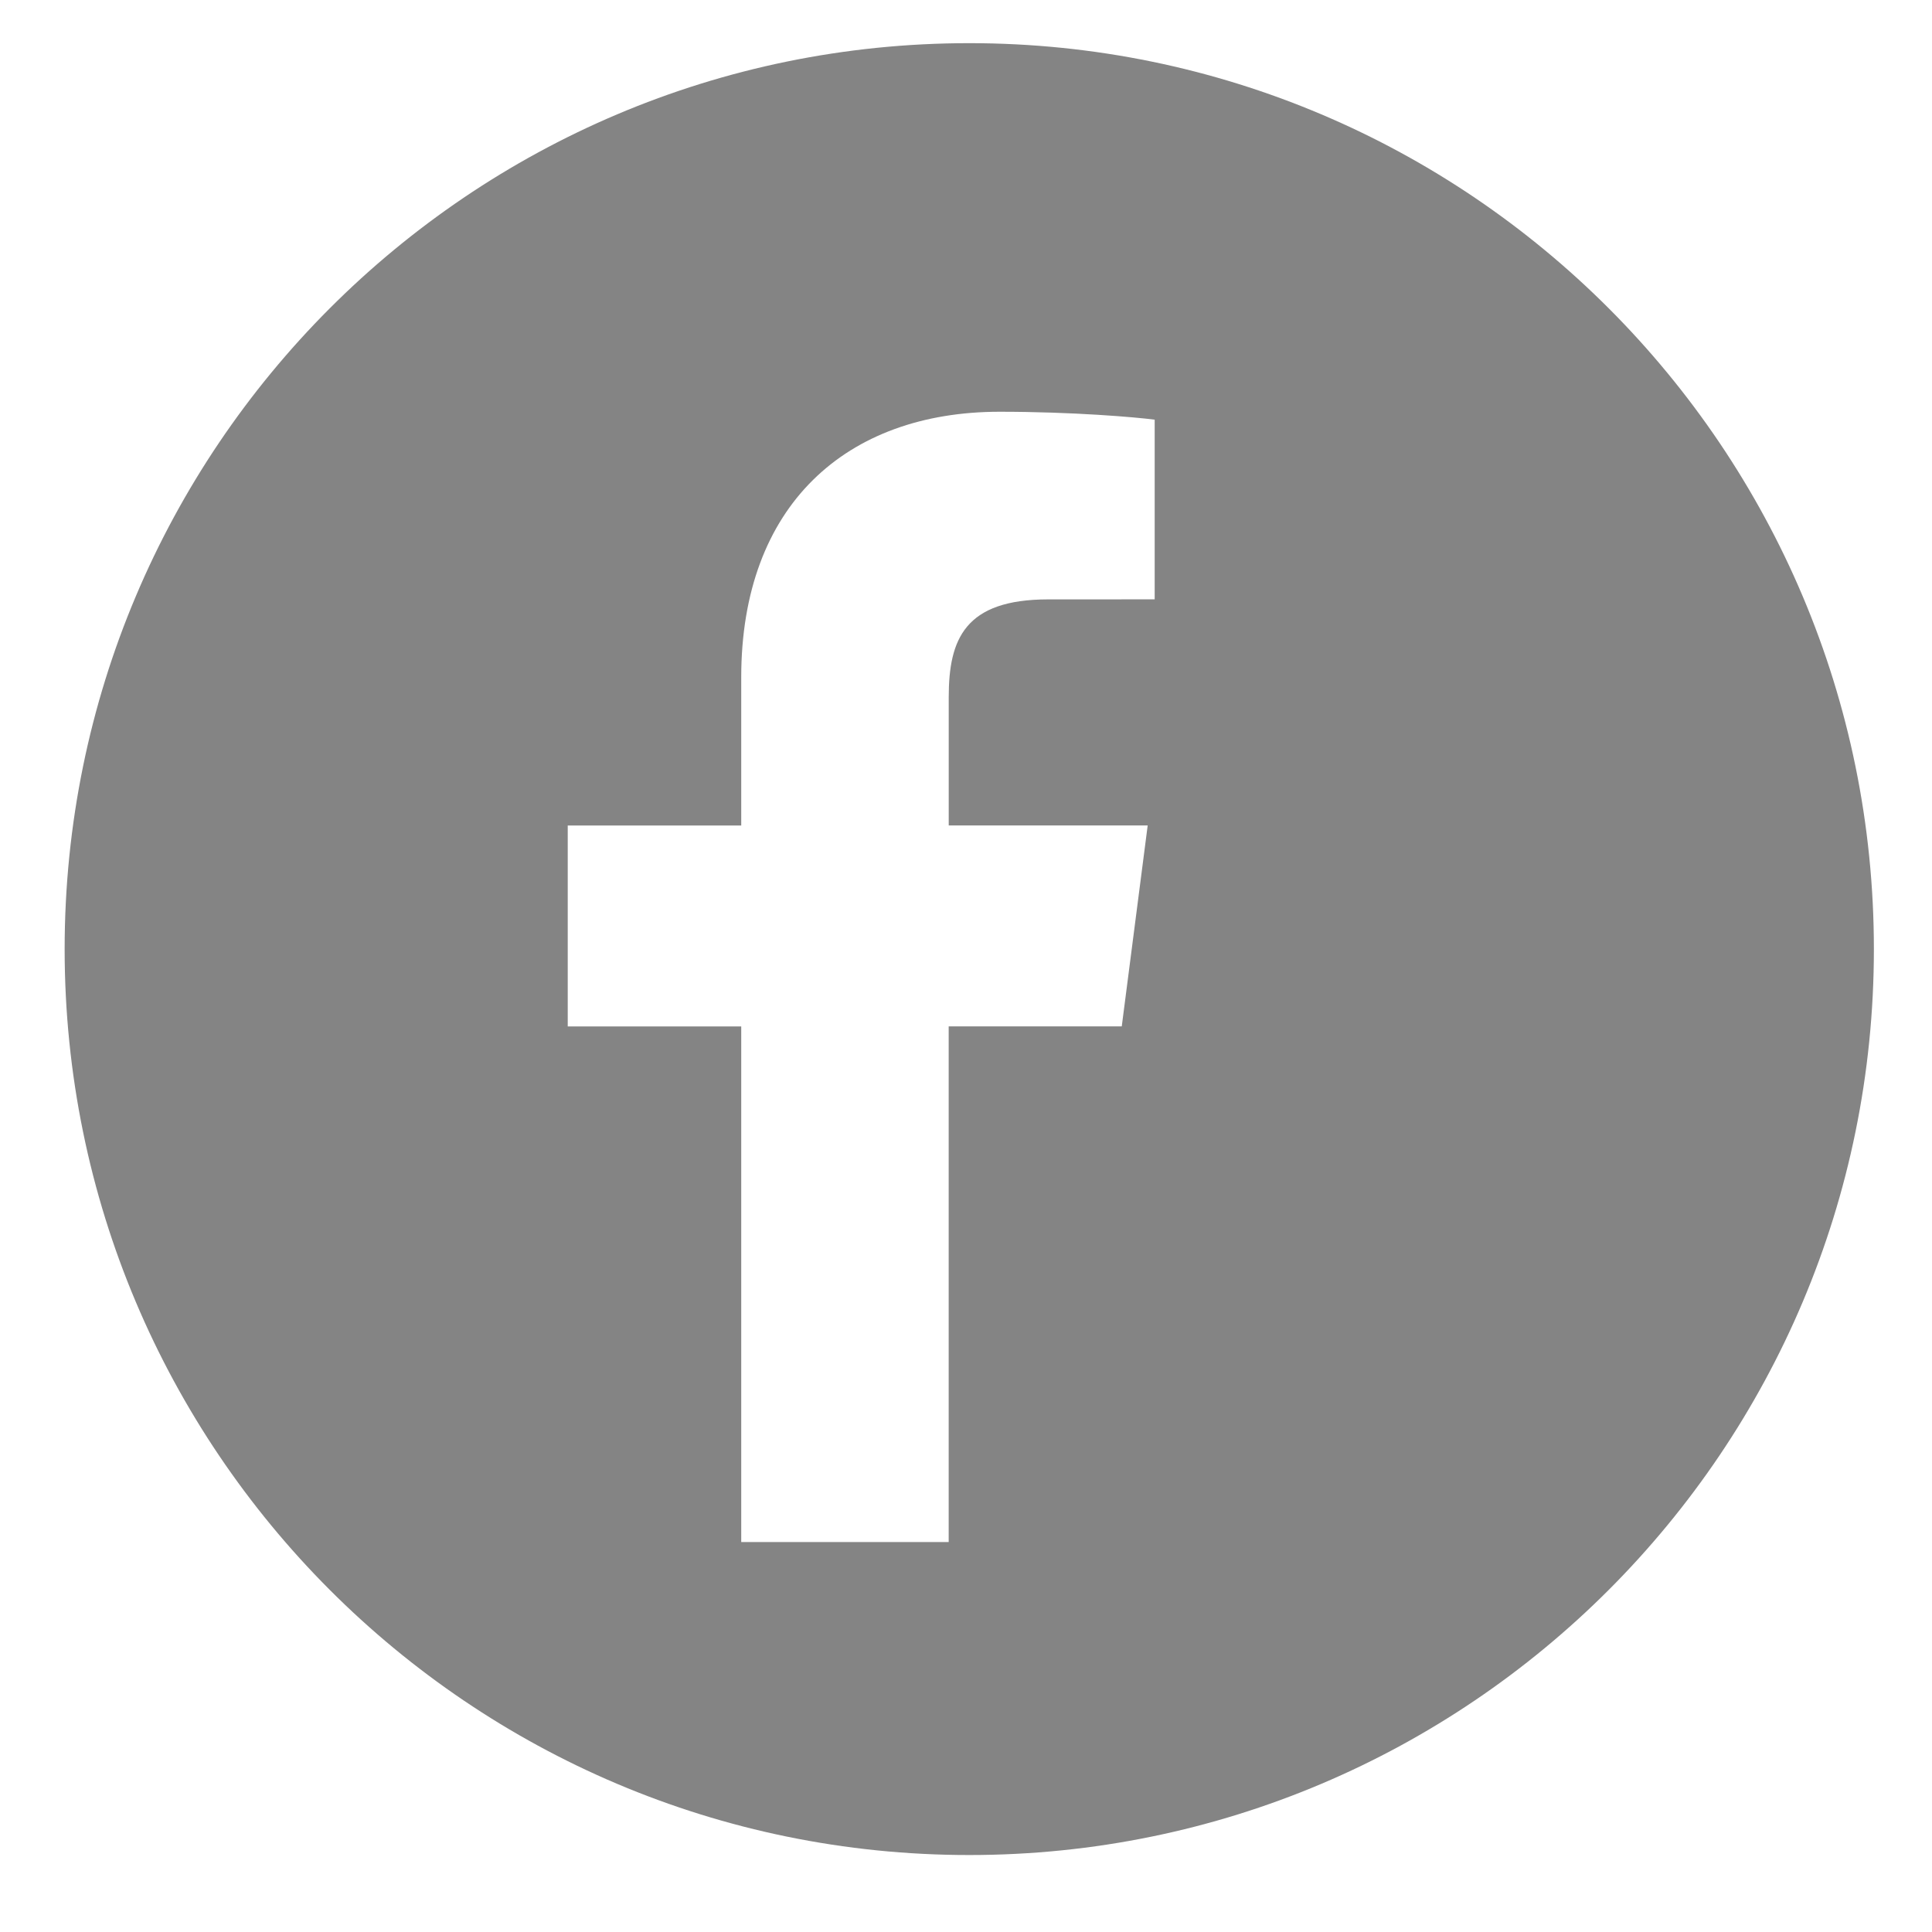<?xml version="1.0" encoding="utf-8"?>
<!-- Generator: Adobe Illustrator 16.0.0, SVG Export Plug-In . SVG Version: 6.00 Build 0)  -->
<!DOCTYPE svg PUBLIC "-//W3C//DTD SVG 1.1//EN" "http://www.w3.org/Graphics/SVG/1.1/DTD/svg11.dtd">
<svg version="1.1" id="Capa_1" xmlns="http://www.w3.org/2000/svg" xmlns:xlink="http://www.w3.org/1999/xlink" x="0px" y="0px"
	 width="50px" height="50px" viewBox="0 0 50 50" enable-background="new 0 0 50 50" xml:space="preserve">
<g id="Capa_1_1_">
	<path fill="#848484" d="M25.084,1.117c-12.93,0-23.411,10.497-23.411,23.446s10.481,23.445,23.411,23.445
		c12.93,0,23.412-10.496,23.412-23.445S38.014,1.117,25.084,1.117z M29.883,15.511l-2.753,0.001c-2.159,0-2.577,1.026-2.577,2.531
		v3.32h5.149l-0.671,5.2h-4.479v13.345h-5.369V26.564h-4.49v-5.2h4.49v-3.835c0-4.45,2.718-6.873,6.688-6.873
		c1.902,0,3.536,0.142,4.012,0.205V15.511z"/>
</g>
<g id="Capa_2" display="none">
	<path id="f" display="inline" fill="#BABABA" d="M17.76,43.779V30.438h4.479l0.67-5.2H17.76v-3.32c0-1.505,0.418-2.531,2.577-2.531
		l2.754-0.001v-4.65c-0.477-0.063-2.109-0.205-4.012-0.205c-3.971,0-6.688,2.423-6.688,6.873v3.835h-4.49v5.2h4.49v13.34H17.76z"/>
</g>
</svg>
